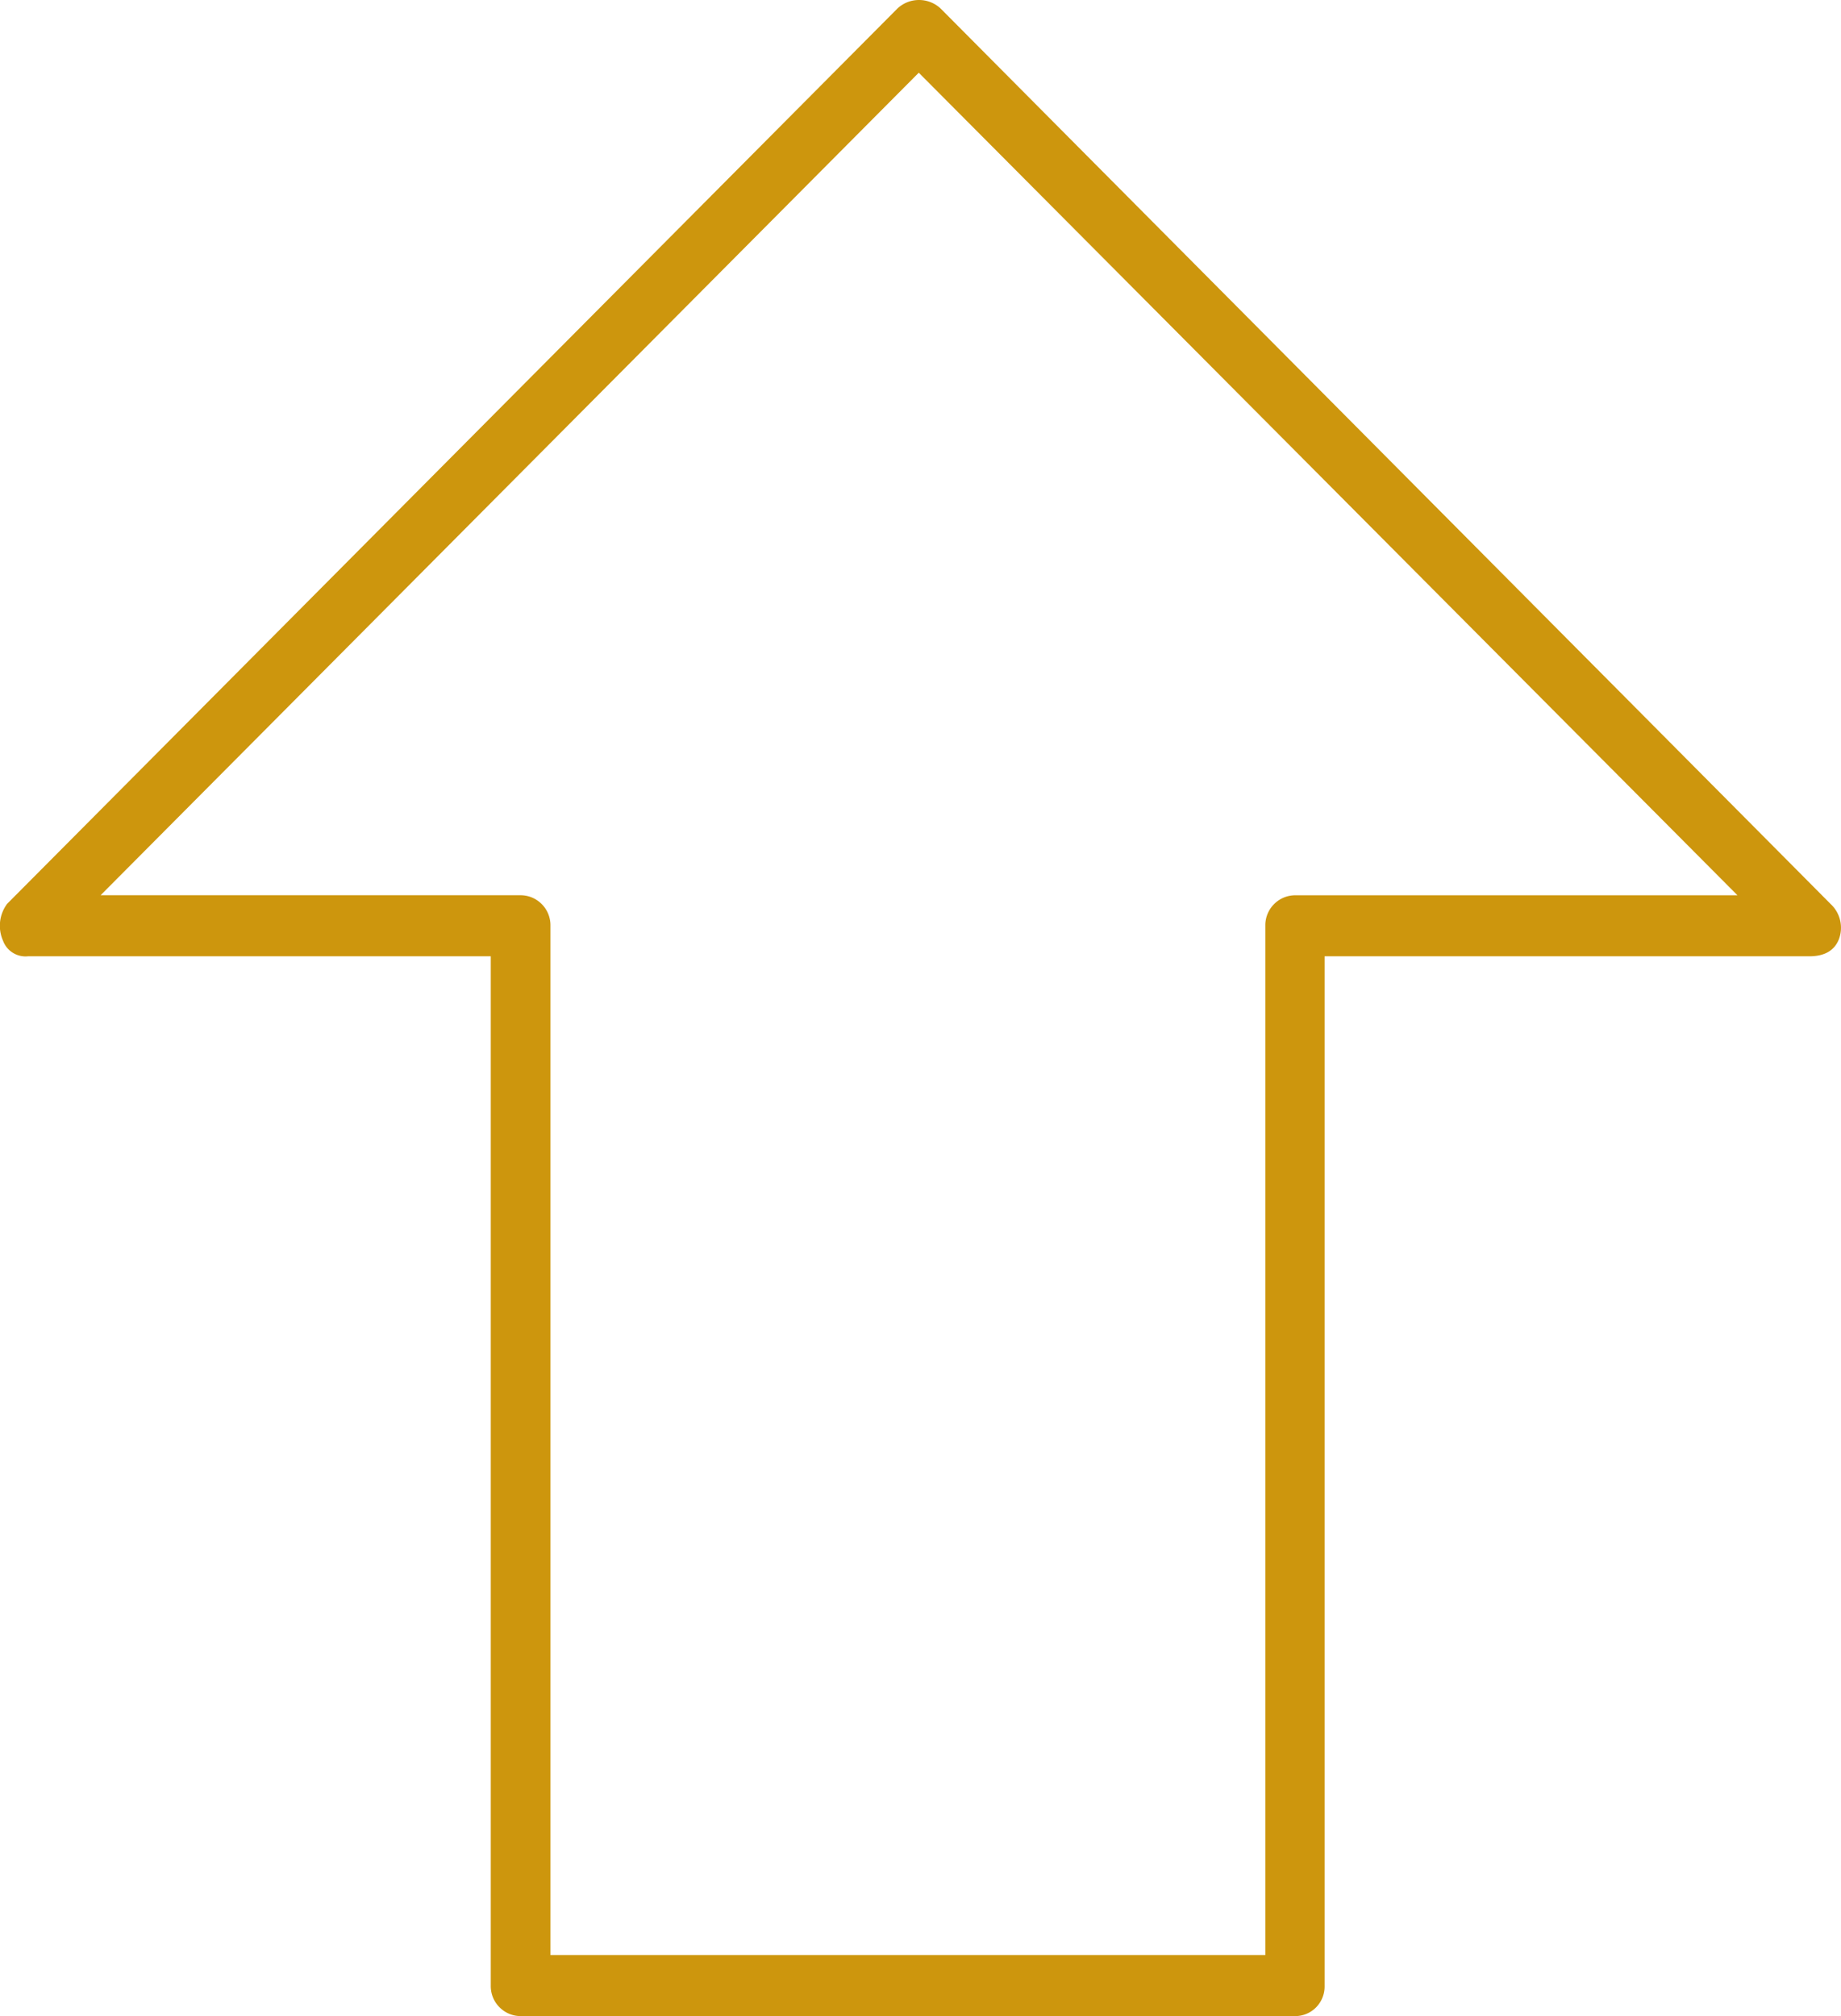 <?xml version="1.0" encoding="UTF-8"?> <svg xmlns="http://www.w3.org/2000/svg" width="220.392" height="241.297" viewBox="0 0 220.392 241.297"><g transform="translate(-4127.494 -1069.039)"><path d="M-362.636,1001.918a3.567,3.567,0,0,1-2.528-1.057,3.568,3.568,0,0,1-1.047-2.543V875.073H-421.6a2.867,2.867,0,0,1-3-1.864,4.4,4.4,0,0,1,.49-4.41l106.581-107.158a3.769,3.769,0,0,1,2.585-1.02,3.776,3.776,0,0,1,2.587,1.02L-205.8,868.828a3.878,3.878,0,0,1,.954,4.265c-.547,1.314-1.721,1.98-3.489,1.98H-266.39V998.291a3.558,3.558,0,0,1-1.009,2.57,3.51,3.51,0,0,1-2.479,1.057Zm-50.282-134.15h50.282a3.566,3.566,0,0,1,2.523,1.057,3.575,3.575,0,0,1,1.047,2.545V994.612h85.58V871.4a3.581,3.581,0,0,1,1.044-2.567,3.572,3.572,0,0,1,2.539-1.06h52.938l-98.008-98.45Z" transform="translate(4552.456 308.418)" fill="#cd960d"></path></g></svg> 